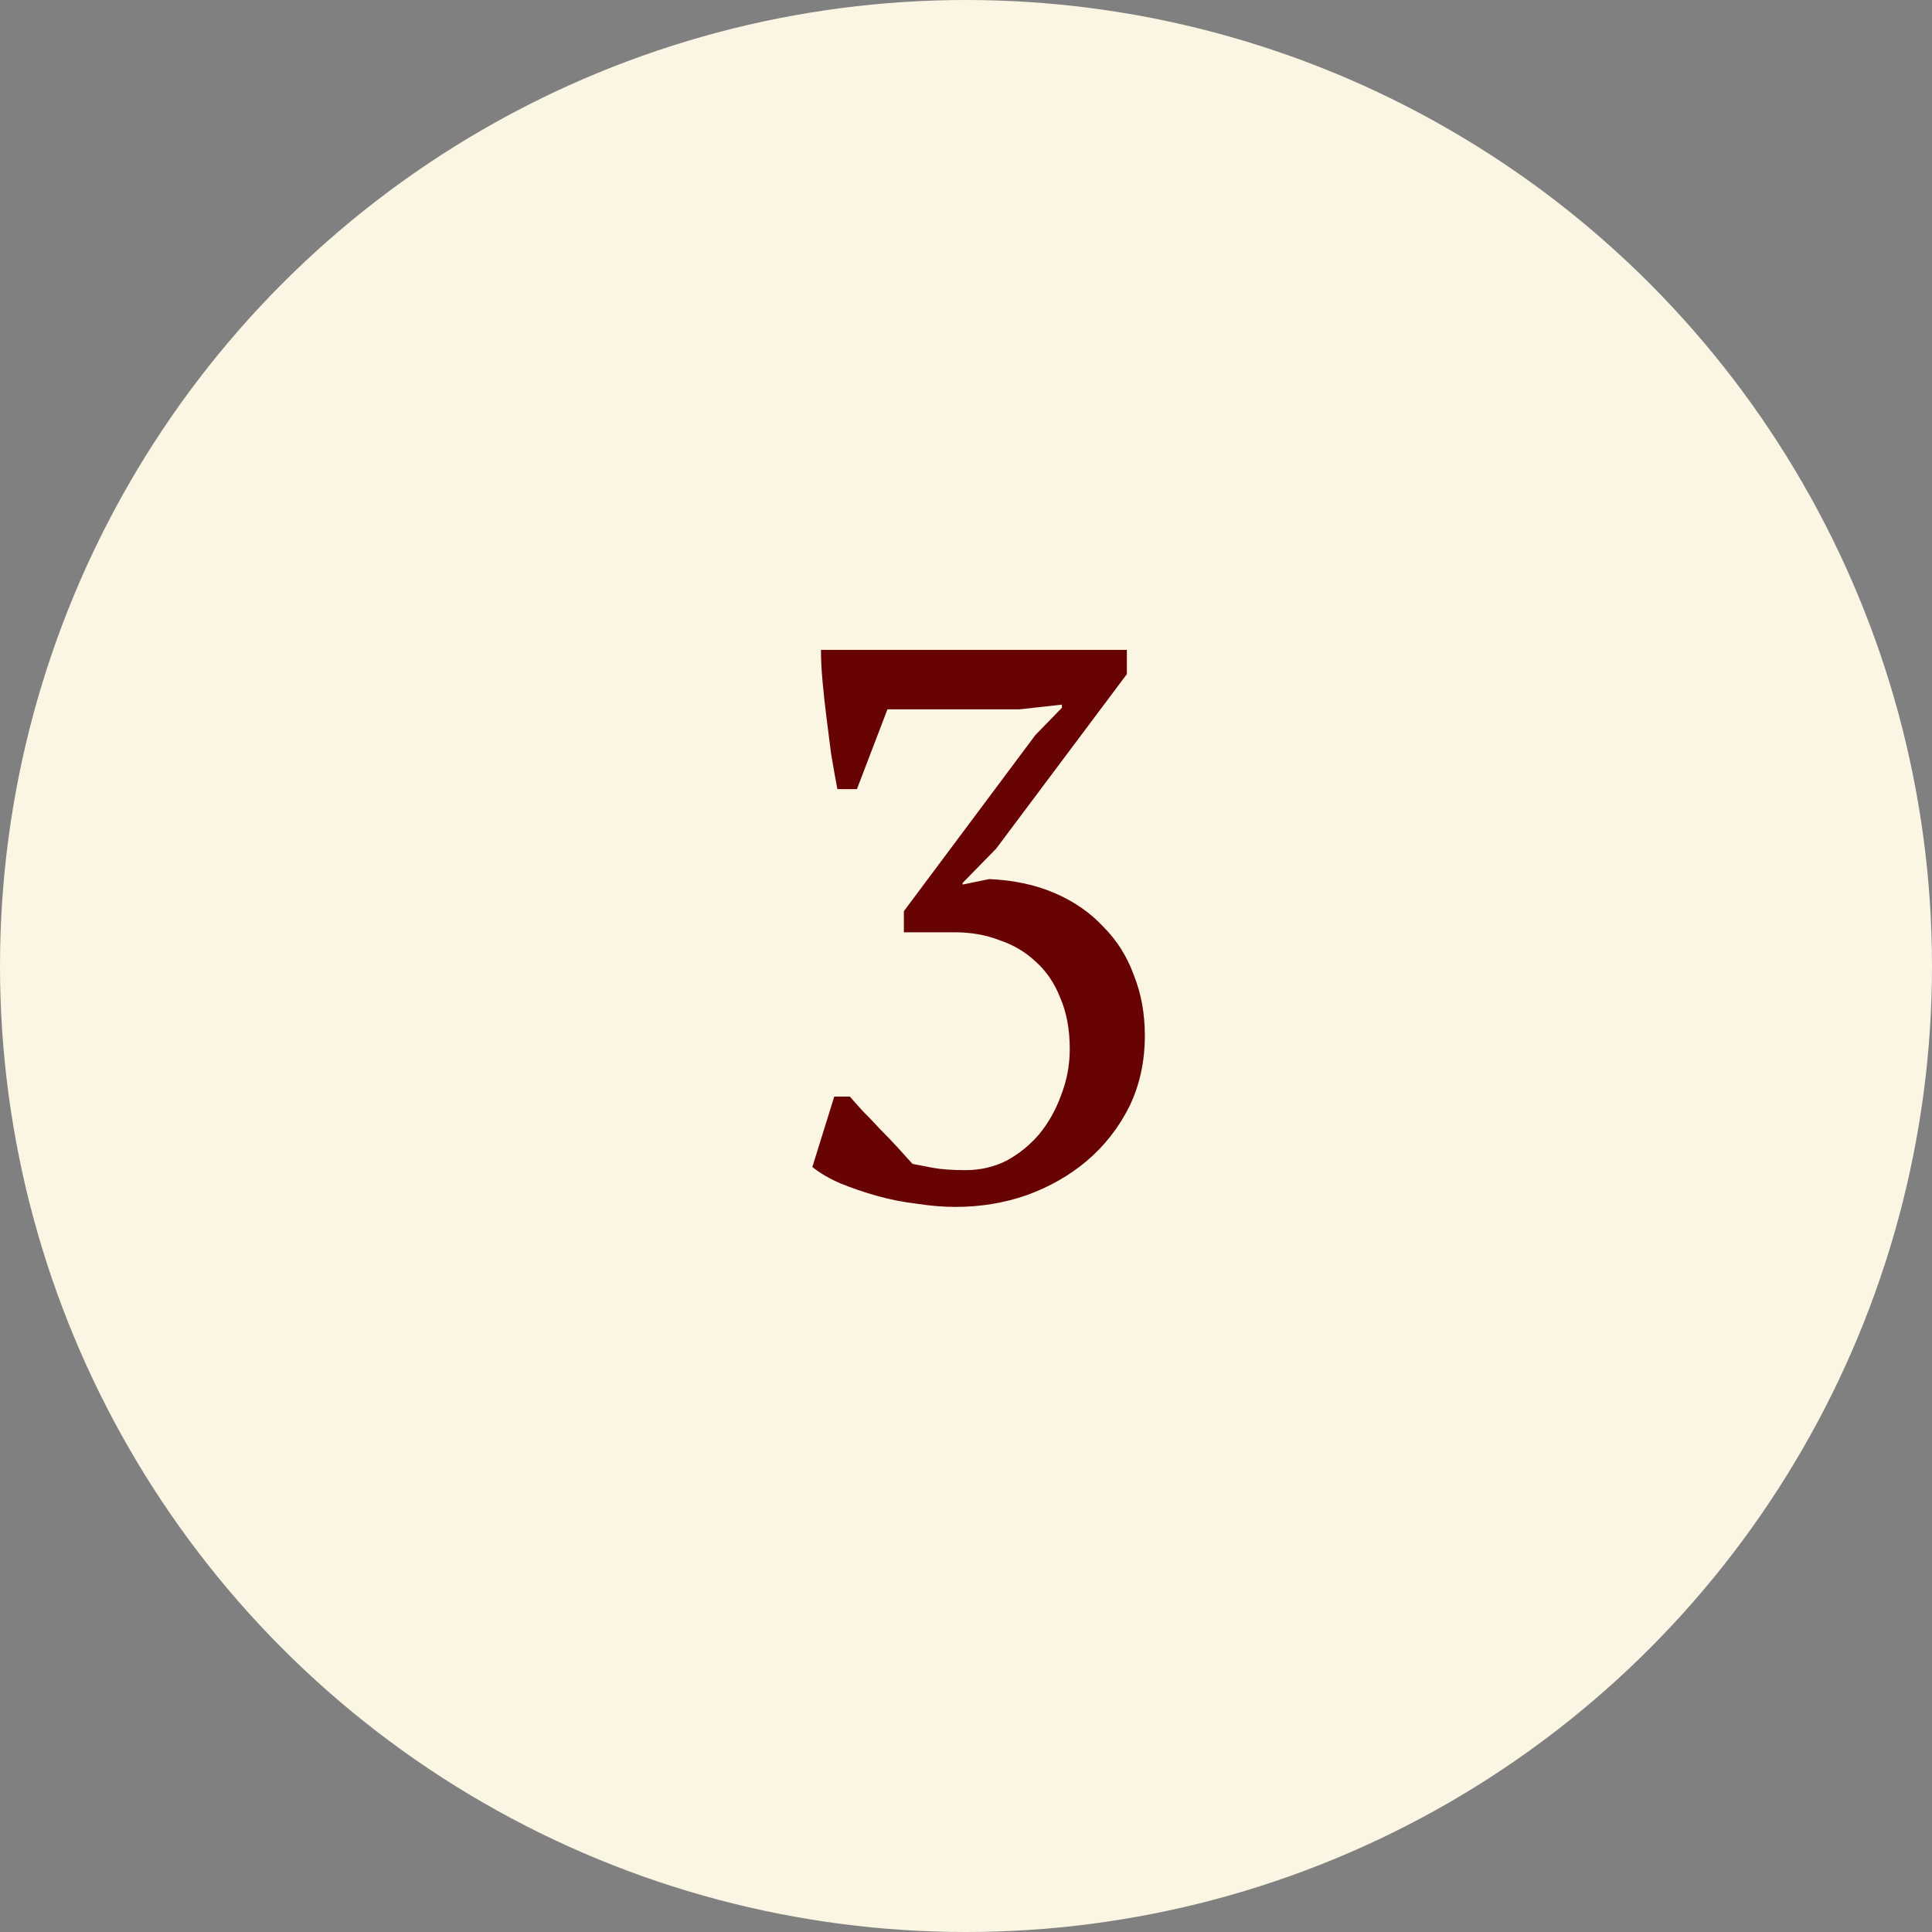 <?xml version="1.0" encoding="UTF-8"?> <svg xmlns="http://www.w3.org/2000/svg" width="121" height="121" viewBox="0 0 121 121" fill="none"><rect x="0" y="0" width="121" height="121" fill="#808080" stroke="none"/><circle cx="60.5" cy="60.5" r="60.5" fill="#FAF6E3"></circle><path d="M60.48 73.285C61.395 73.285 62.245 73.089 63.029 72.697C63.812 72.272 64.499 71.717 65.087 71.031C65.674 70.312 66.132 69.496 66.459 68.581C66.818 67.666 66.998 66.703 66.998 65.69C66.998 64.481 66.802 63.42 66.409 62.505C66.05 61.59 65.544 60.839 64.891 60.251C64.237 59.63 63.469 59.173 62.587 58.879C61.738 58.552 60.807 58.389 59.794 58.389H56.609V57.066L64.841 46.041L66.507 44.326V44.13L63.861 44.424H55.581L53.669 49.422H52.444C52.314 48.736 52.183 48.001 52.053 47.217C51.955 46.433 51.856 45.665 51.758 44.914C51.66 44.13 51.579 43.379 51.514 42.66C51.448 41.941 51.416 41.288 51.416 40.7H70.575V42.219L62.392 53.146L60.285 55.302V55.4L61.95 55.057C63.486 55.122 64.858 55.416 66.067 55.939C67.275 56.462 68.288 57.164 69.105 58.046C69.954 58.895 70.591 59.908 71.016 61.084C71.473 62.227 71.701 63.485 71.701 64.857C71.701 66.49 71.375 67.977 70.722 69.316C70.068 70.623 69.186 71.75 68.076 72.697C66.998 73.612 65.74 74.33 64.302 74.853C62.898 75.343 61.411 75.588 59.843 75.588C59.092 75.588 58.292 75.523 57.443 75.392C56.593 75.294 55.76 75.131 54.944 74.902C54.127 74.673 53.359 74.412 52.641 74.118C51.955 73.824 51.367 73.481 50.877 73.089L52.248 68.679H53.228C53.425 68.908 53.686 69.202 54.013 69.561C54.372 69.92 54.731 70.296 55.09 70.688C55.483 71.08 55.858 71.472 56.218 71.864C56.577 72.256 56.887 72.599 57.148 72.893C57.475 72.958 57.9 73.04 58.422 73.138C58.945 73.236 59.631 73.285 60.48 73.285Z" fill="#670303"></path></svg> 